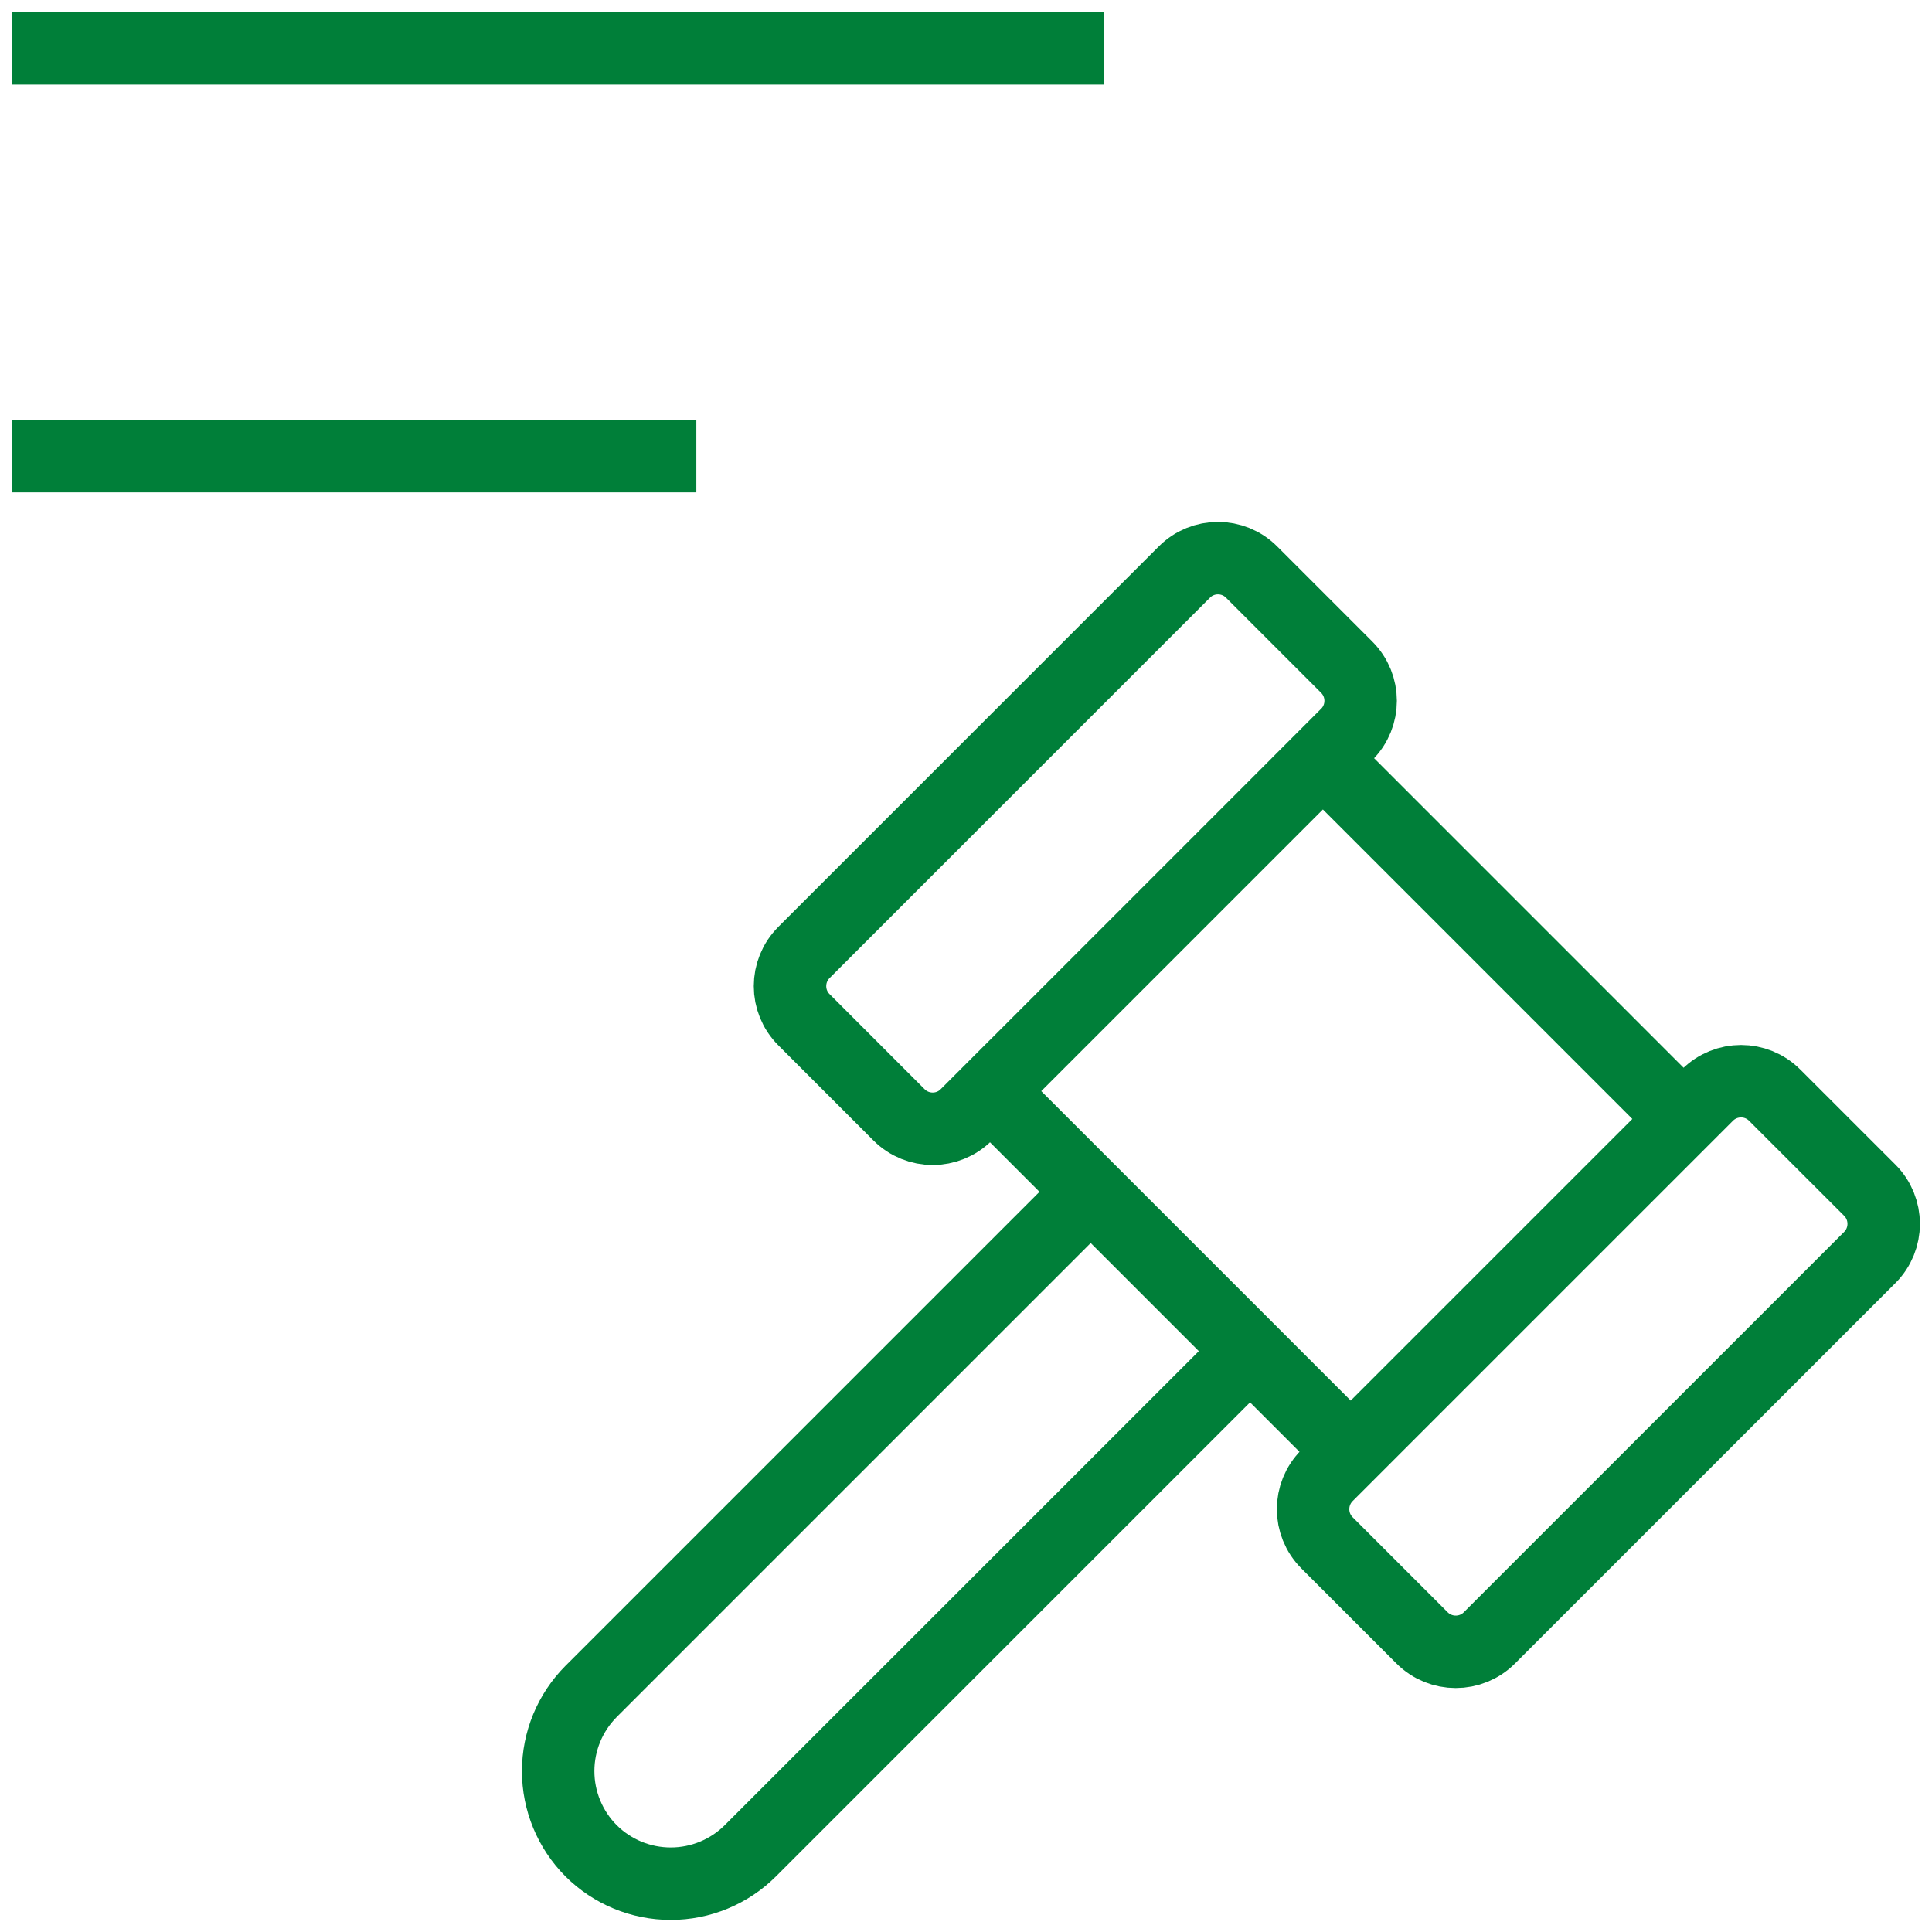 <svg width="40" height="40" viewBox="0 0 40 40" fill="none" xmlns="http://www.w3.org/2000/svg">
<g clip-path="url(#clip0_15301_19493)">
<path d="M1 9.444L13.667 9.444M1 1L22.111 1M25.296 28.559L15.536 38.318C15.098 38.755 14.505 39 13.887 39C13.268 39 12.675 38.755 12.237 38.318C11.801 37.88 11.556 37.287 11.556 36.669C11.556 36.051 11.801 35.458 12.237 35.02L21.997 25.26M27.389 15.698L34.856 23.166M20.497 22.59L27.965 30.058M16.645 19.72L24.521 11.844C24.905 11.459 25.528 11.459 25.913 11.844L27.882 13.813C28.267 14.198 28.267 14.821 27.882 15.206L20.006 23.082C19.622 23.466 18.998 23.466 18.614 23.082L16.645 21.112C16.26 20.728 16.26 20.105 16.645 19.72ZM27.474 30.549L35.35 22.673C35.735 22.289 36.358 22.289 36.742 22.673L38.712 24.642C39.096 25.027 39.096 25.65 38.712 26.035L30.836 33.911C30.451 34.295 29.828 34.295 29.443 33.911L27.474 31.942C27.09 31.557 27.09 30.934 27.474 30.549Z" stroke="#007F39" stroke-width="1.5" stroke-linecap="square"/>
</g>
<defs>
<clipPath id="clip0_15301_19493">
<rect width="40" height="40" fill="white"/>
</clipPath>
</defs>
</svg>
